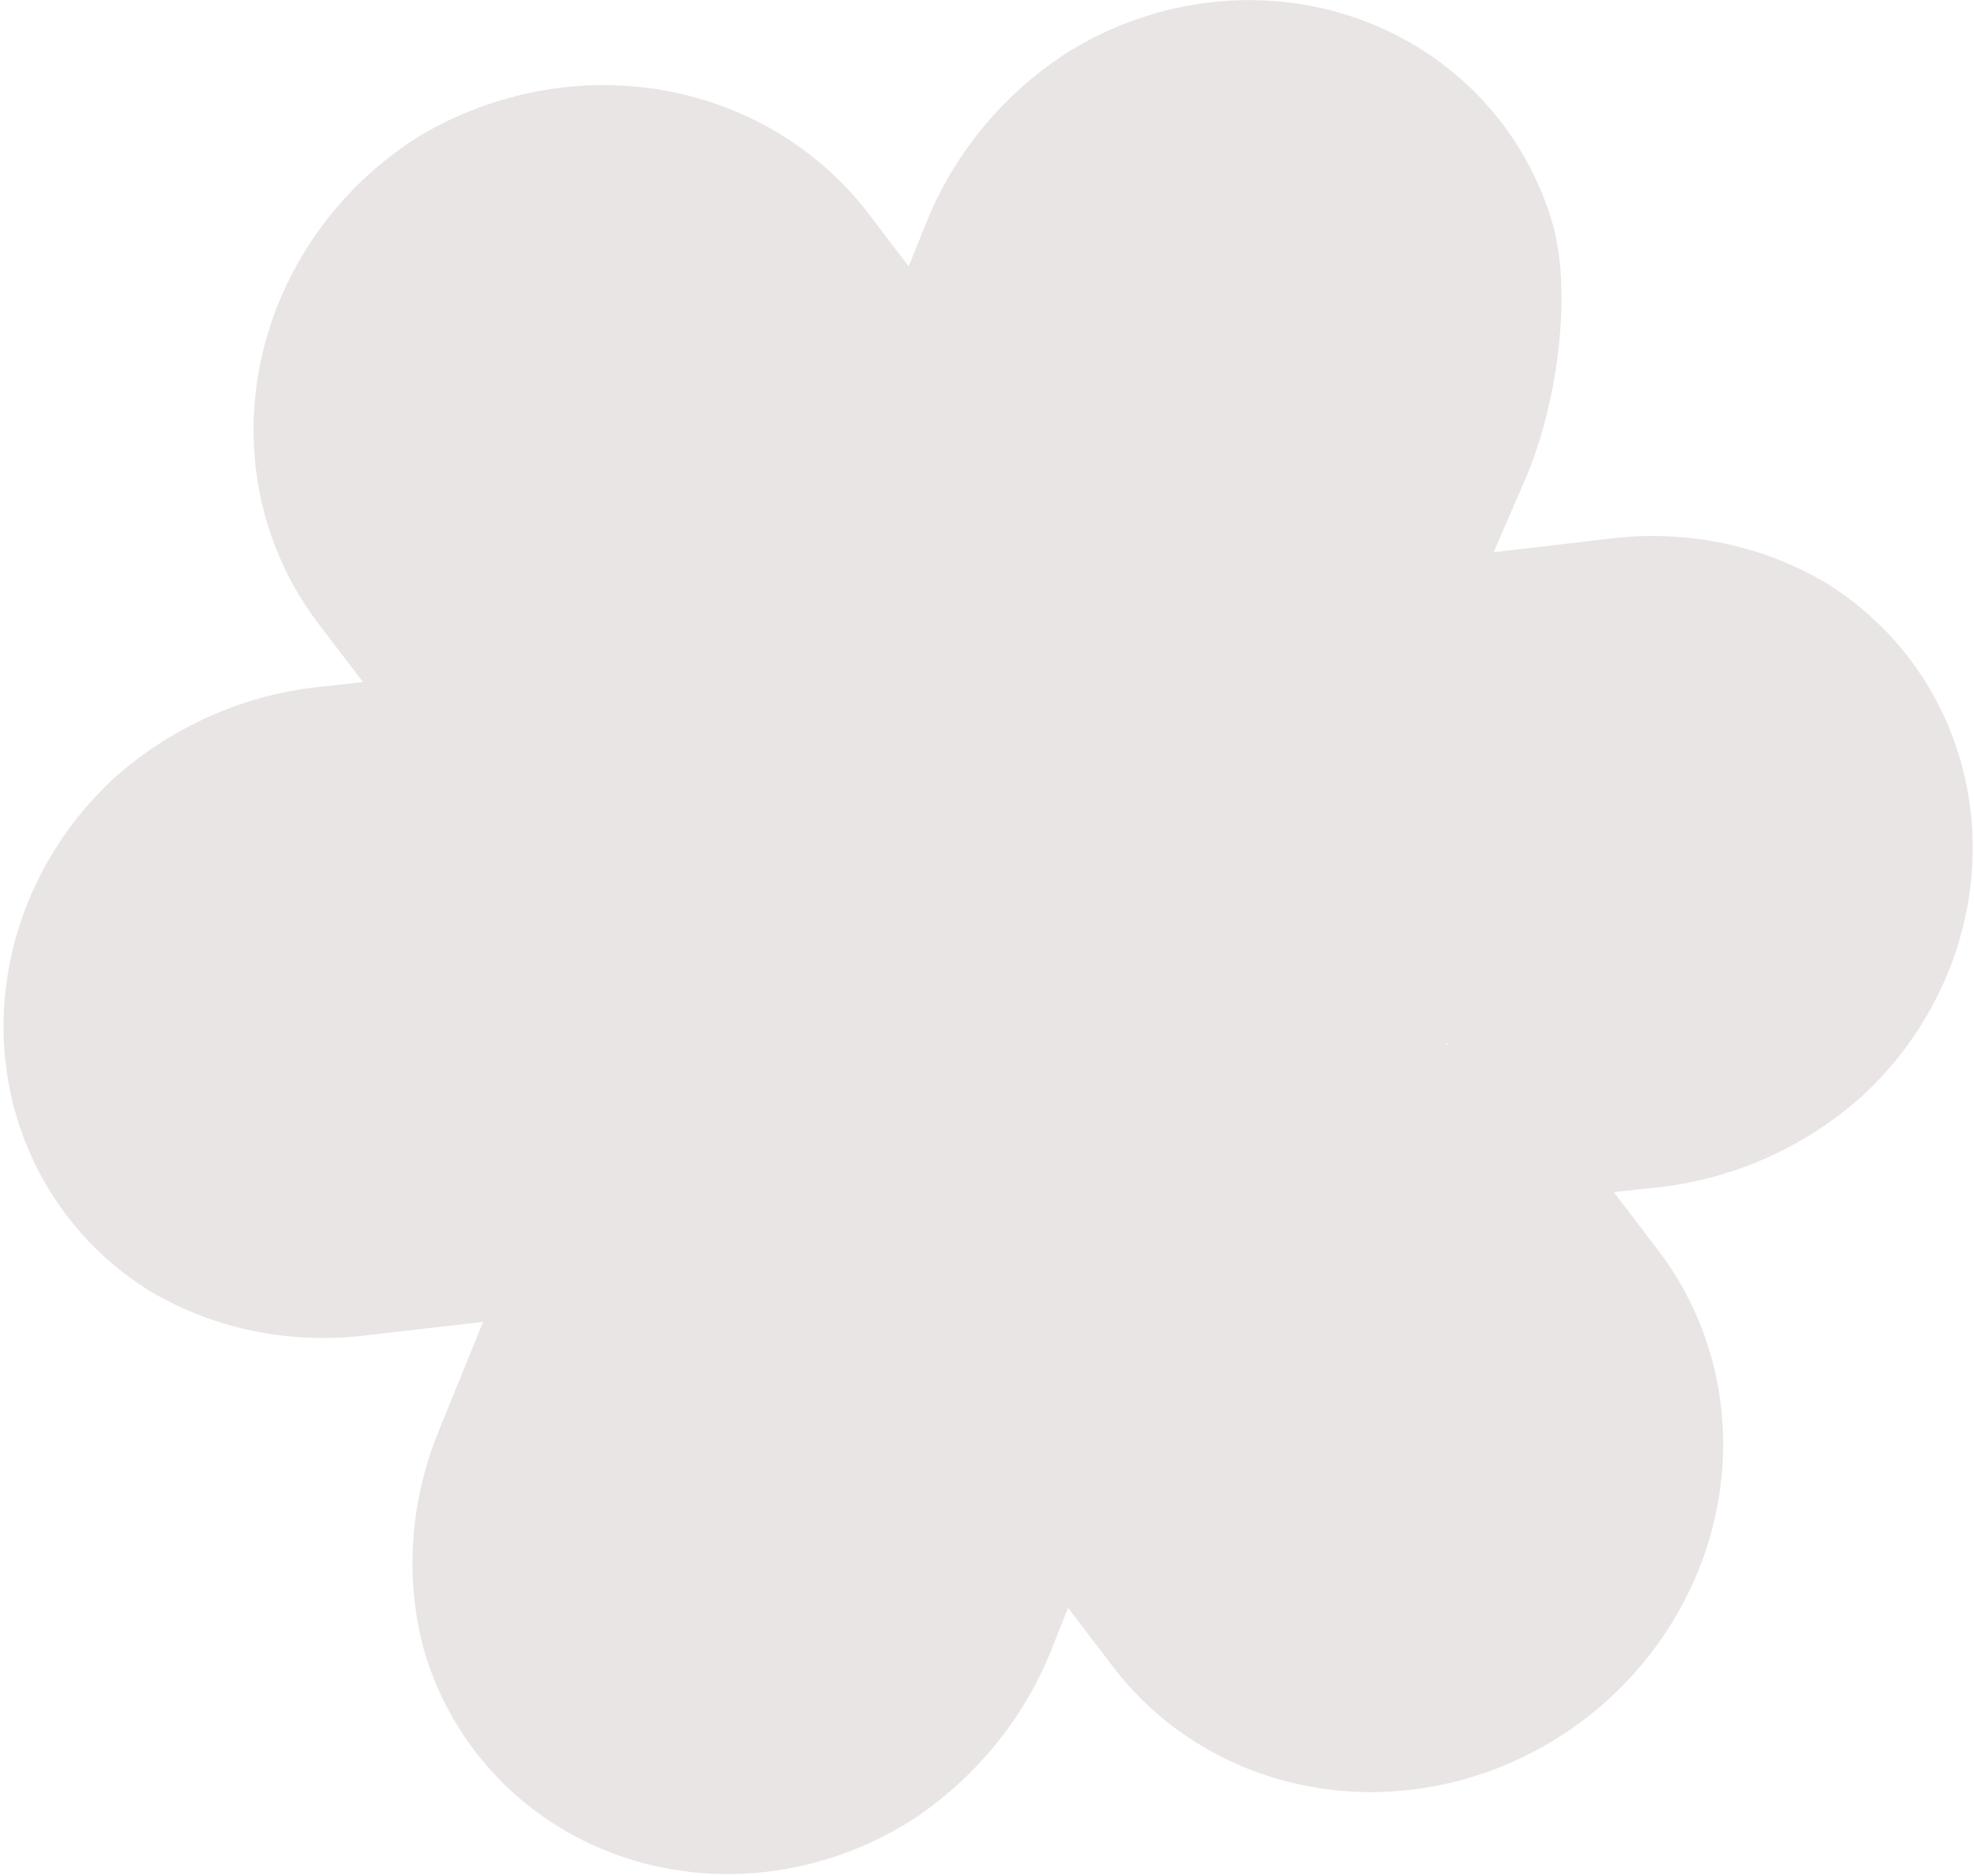 <?xml version="1.0" encoding="UTF-8"?> <svg xmlns="http://www.w3.org/2000/svg" width="504" height="479" viewBox="0 0 504 479" fill="none"> <path fill-rule="evenodd" clip-rule="evenodd" d="M381.366 141L409.924 137.662C429.519 135.037 449.159 138.876 465.768 148.577C476.559 155.144 485.569 164.142 492.102 174.875C498.636 185.608 502.518 197.79 503.45 210.48C504.382 223.171 502.338 236.031 497.476 248.068C492.614 260.105 485.065 270.998 475.41 279.905C460.514 293.178 441.801 301.391 422.192 303.262L412.042 304.39L423.453 319.372C436.904 337.032 442.463 359.559 438.908 381.999C435.353 404.438 422.975 424.951 404.496 439.024C386.018 453.098 362.953 459.58 340.376 457.045C317.799 454.509 297.559 443.163 284.109 425.504L272.698 410.522L268.925 420.023C261.898 438.43 248.991 454.282 232.223 465.101C221.071 472.048 208.563 476.438 195.664 477.932C182.765 479.425 169.82 477.982 157.829 473.714C145.838 469.445 135.122 462.466 126.507 453.314C117.892 444.163 111.61 433.084 108.145 420.933C103.216 402.336 104.751 382.376 112.51 364.186L123.334 337.529L94.648 340.807C75.046 343.466 55.388 339.646 38.764 329.949C27.983 323.379 18.981 314.383 12.454 303.654C5.927 292.924 2.048 280.748 1.118 268.064C0.187 255.38 2.229 242.526 7.085 230.495C11.942 218.463 19.484 207.574 29.131 198.667C44.066 185.346 62.848 177.12 82.521 175.284L92.658 174.139L81.247 159.157C74.166 149.861 69.199 139.117 66.668 127.616C64.137 116.115 64.096 104.111 66.549 92.379C69.003 80.646 73.895 69.445 80.912 59.495C87.929 49.545 96.914 41.067 107.29 34.608C126.431 23.328 148.811 19.262 170.128 23.19C191.445 27.119 210.195 38.764 222.773 55.889L232.003 68.008L235.83 58.543C242.849 40.087 255.776 24.19 272.582 13.349C283.736 6.427 296.24 2.06 309.129 0.584C322.019 -0.891 334.95 0.565 346.927 4.839C358.904 9.114 369.607 16.093 378.211 25.24C386.815 34.387 393.091 45.456 396.556 57.596C401.485 76.194 397.329 103.845 389.571 122.036L381.366 141ZM369.094 266.444C369.09 266.523 369.086 266.602 369.082 266.681C369.456 266.618 369.832 266.565 370.209 266.522L369.094 266.444Z" fill="#E9E5E5"></path> </svg> 